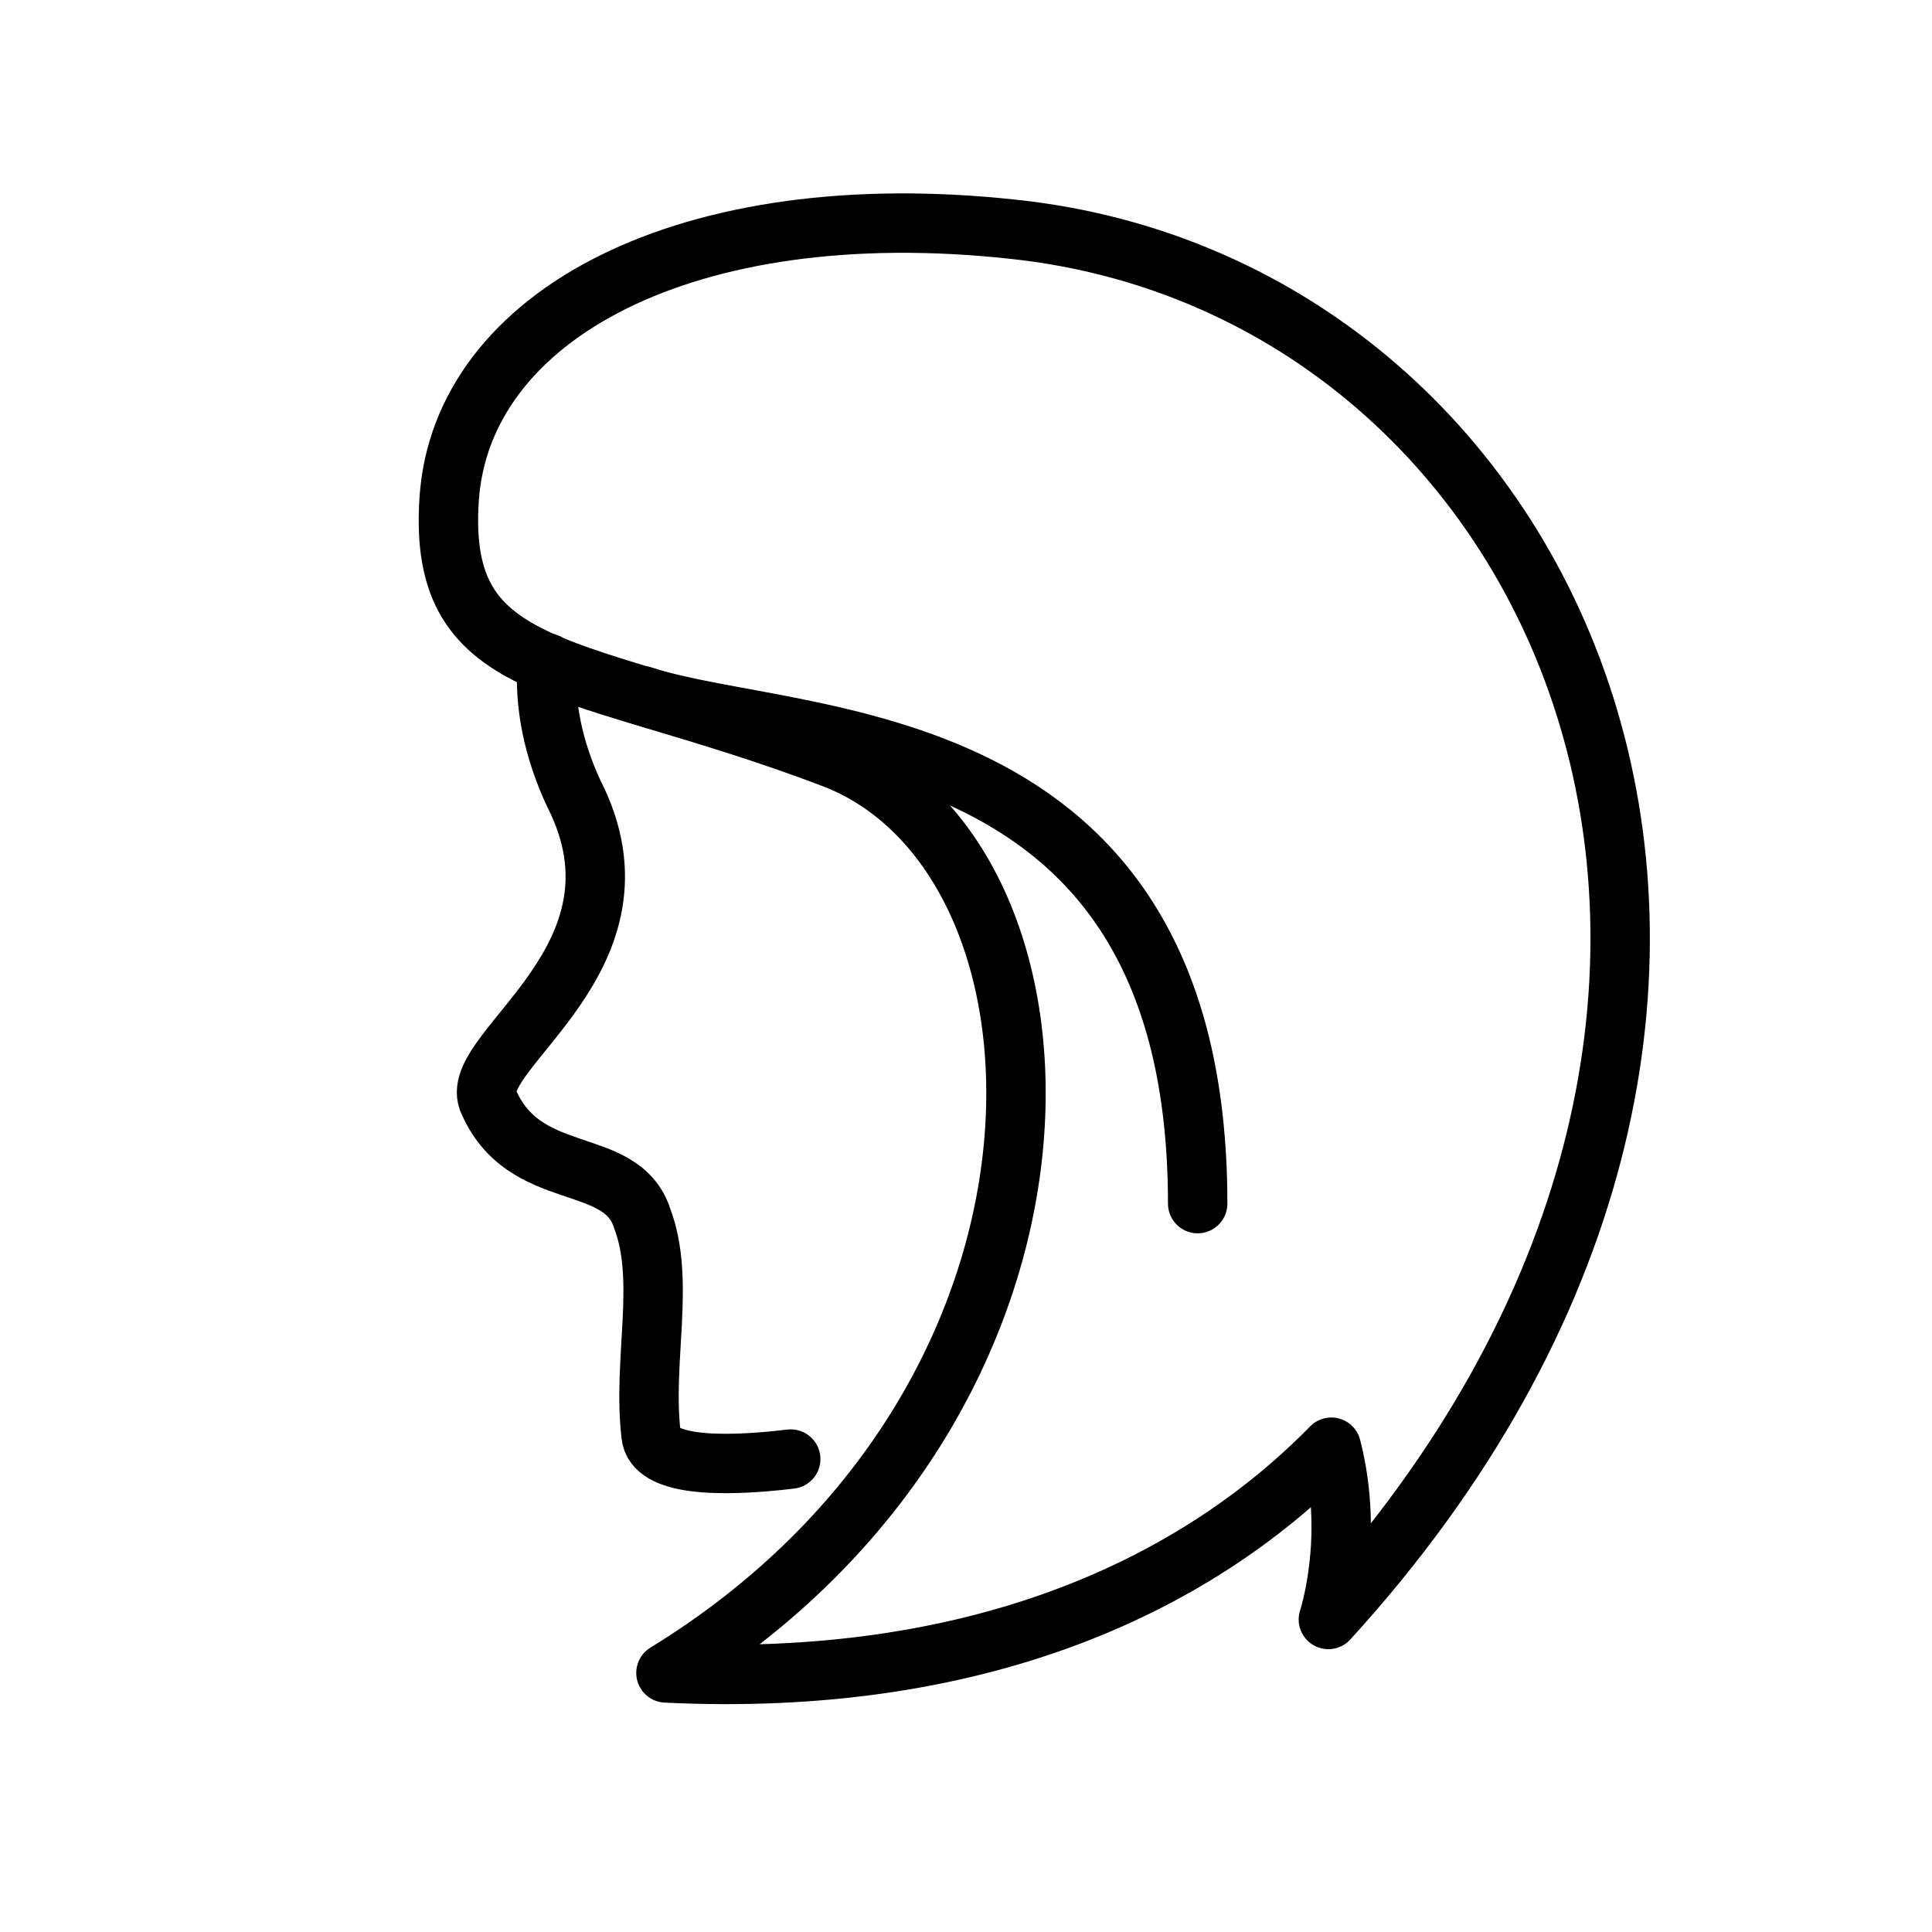 <?xml version="1.0" encoding="UTF-8"?>
<!-- Uploaded to: SVG Repo, www.svgrepo.com, Generator: SVG Repo Mixer Tools -->
<svg width="800px" height="800px" version="1.1" viewBox="144 144 512 512" xmlns="http://www.w3.org/2000/svg">
 <g fill="none" stroke="#000000" stroke-linecap="round" stroke-linejoin="round" stroke-miterlimit="10" stroke-width="2">
  <path transform="matrix(7.872 0 0 7.872 148.09 148.09)" d="m17.9 21.8c-0.1 1.4 0.2 2.9 0.9 4.4 2.8 5.5-3.5 8.6-2.9 10.3 1.2 2.9 4.5 1.8 5.2 4 0.8 2.1 0 4.8 0.3 7.3 0.1 1 2.2 1.1 4.7 0.8"/>
  <path transform="matrix(7.872 0 0 7.872 148.09 148.09)" d="m44.2 54c18.7-20.5 8.2-44.8-10.6-46.8-11-1.2-18.6 2.9-19 9.1-0.4 6.1 4.2 5.4 12.9 8.7 8.7 3.3 9.4 21.6-5.6 30.8 10.3 0.5 17.7-2.8 22.4-7.6 0.8 3.1-0.1 5.8-0.1 5.8z"/>
  <path transform="matrix(7.872 0 0 7.872 148.09 148.09)" d="m21.1 22.9c5.2 1.7 18.7 0.7 18.7 17.1"/>
 </g>
</svg>